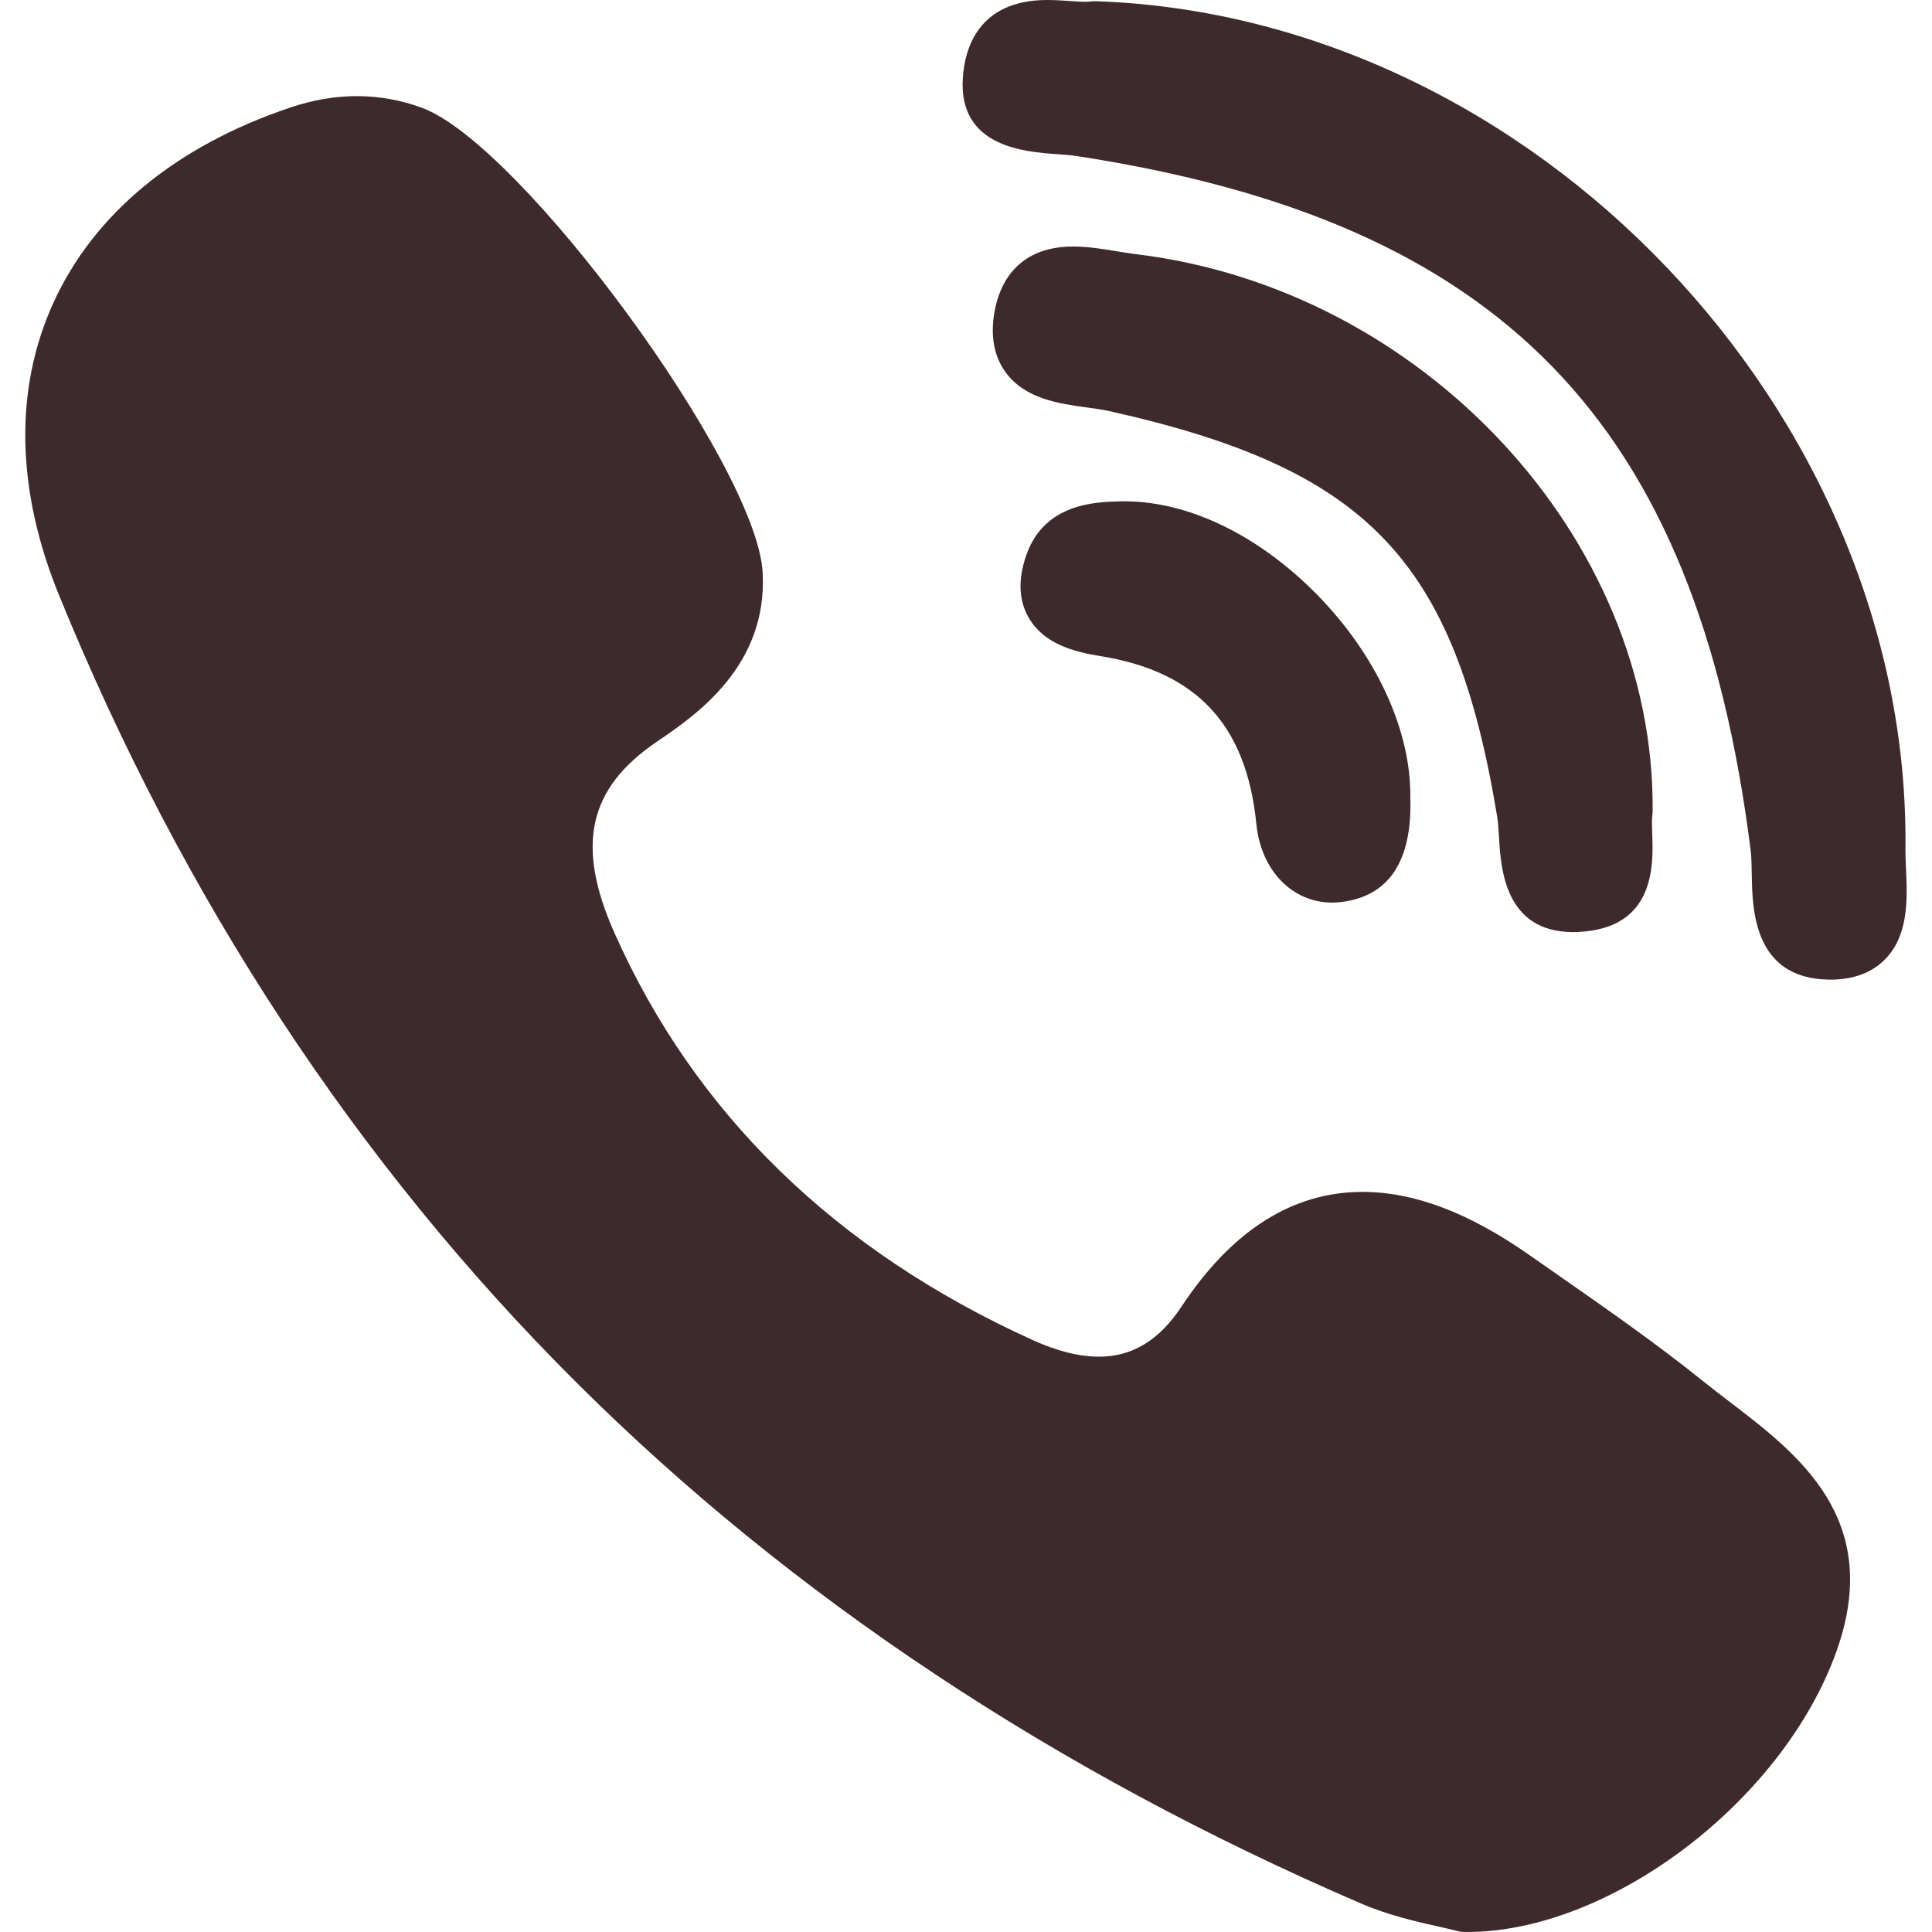 <?xml version="1.0" encoding="UTF-8"?>
<svg xmlns="http://www.w3.org/2000/svg" width="40" height="40" viewBox="0 0 40 40" fill="none">
  <g clip-path="url(#clip0_2521_123)">
    <path d="M34.216 16.785C34.264 11.145 29.461 5.975 23.509 5.261C23.391 5.247 23.262 5.225 23.125 5.203C22.831 5.154 22.526 5.104 22.219 5.104C20.999 5.104 20.673 5.96 20.587 6.471C20.503 6.968 20.583 7.386 20.823 7.712C21.227 8.262 21.938 8.359 22.509 8.437C22.676 8.46 22.834 8.482 22.966 8.511C28.314 9.706 30.114 11.585 30.994 16.887C31.016 17.017 31.026 17.176 31.036 17.346C31.074 17.979 31.154 19.298 32.572 19.298H32.572C32.69 19.298 32.817 19.288 32.949 19.268C34.269 19.067 34.228 17.862 34.208 17.283C34.202 17.119 34.197 16.965 34.211 16.863C34.214 16.837 34.216 16.811 34.216 16.785Z" fill="#3E2A2C"></path>
    <path d="M21.872 3.191C22.031 3.202 22.181 3.213 22.305 3.233C31.087 4.583 35.125 8.743 36.244 17.593C36.263 17.744 36.266 17.927 36.269 18.122C36.28 18.813 36.303 20.251 37.848 20.281L37.896 20.282C38.381 20.282 38.766 20.136 39.042 19.847C39.522 19.344 39.489 18.597 39.462 17.997C39.455 17.849 39.449 17.71 39.45 17.589C39.562 8.538 31.727 0.33 22.684 0.025C22.647 0.024 22.611 0.026 22.575 0.031C22.557 0.033 22.524 0.037 22.468 0.037C22.378 0.037 22.267 0.029 22.149 0.021C22.007 0.011 21.846 0 21.682 0C20.242 0 19.968 1.024 19.933 1.634C19.852 3.044 21.217 3.143 21.872 3.191Z" fill="#3E2A2C"></path>
    <path d="M35.821 29.031C35.634 28.888 35.441 28.741 35.26 28.595C34.301 27.824 33.281 27.112 32.295 26.425C32.09 26.282 31.885 26.139 31.681 25.996C30.418 25.109 29.282 24.677 28.208 24.677C26.763 24.677 25.503 25.476 24.462 27.051C24.001 27.749 23.442 28.089 22.753 28.089C22.346 28.089 21.883 27.973 21.377 27.743C17.299 25.893 14.386 23.058 12.721 19.314C11.916 17.505 12.177 16.323 13.594 15.36C14.398 14.814 15.896 13.797 15.79 11.851C15.669 9.64 10.791 2.988 8.736 2.232C7.866 1.912 6.952 1.909 6.014 2.225C3.651 3.019 1.956 4.414 1.11 6.259C0.293 8.041 0.33 10.133 1.217 12.31C3.781 18.604 7.385 24.092 11.931 28.62C16.38 33.053 21.848 36.684 28.184 39.412C28.755 39.658 29.354 39.792 29.791 39.889C29.94 39.923 30.069 39.952 30.163 39.977C30.214 39.991 30.268 39.999 30.321 39.999L30.371 40C30.371 40 30.371 40 30.371 40C33.351 40 36.929 37.277 38.028 34.172C38.991 31.454 37.233 30.11 35.821 29.031Z" fill="#3E2A2C"></path>
    <path d="M23.19 10.38C22.68 10.393 21.618 10.419 21.246 11.501C21.071 12.006 21.092 12.445 21.308 12.805C21.624 13.333 22.23 13.495 22.781 13.584C24.78 13.904 25.807 15.01 26.012 17.062C26.107 18.019 26.752 18.687 27.579 18.687C27.64 18.687 27.703 18.683 27.765 18.676C28.76 18.557 29.242 17.826 29.199 16.503C29.215 15.122 28.492 13.554 27.263 12.306C26.029 11.053 24.543 10.347 23.19 10.38Z" fill="#3E2A2C"></path>
  </g>
  <defs>
    <clipPath id="clip0_2521_123">
      <rect width="40" height="40" fill="white"></rect>
    </clipPath>
  </defs>
</svg>
